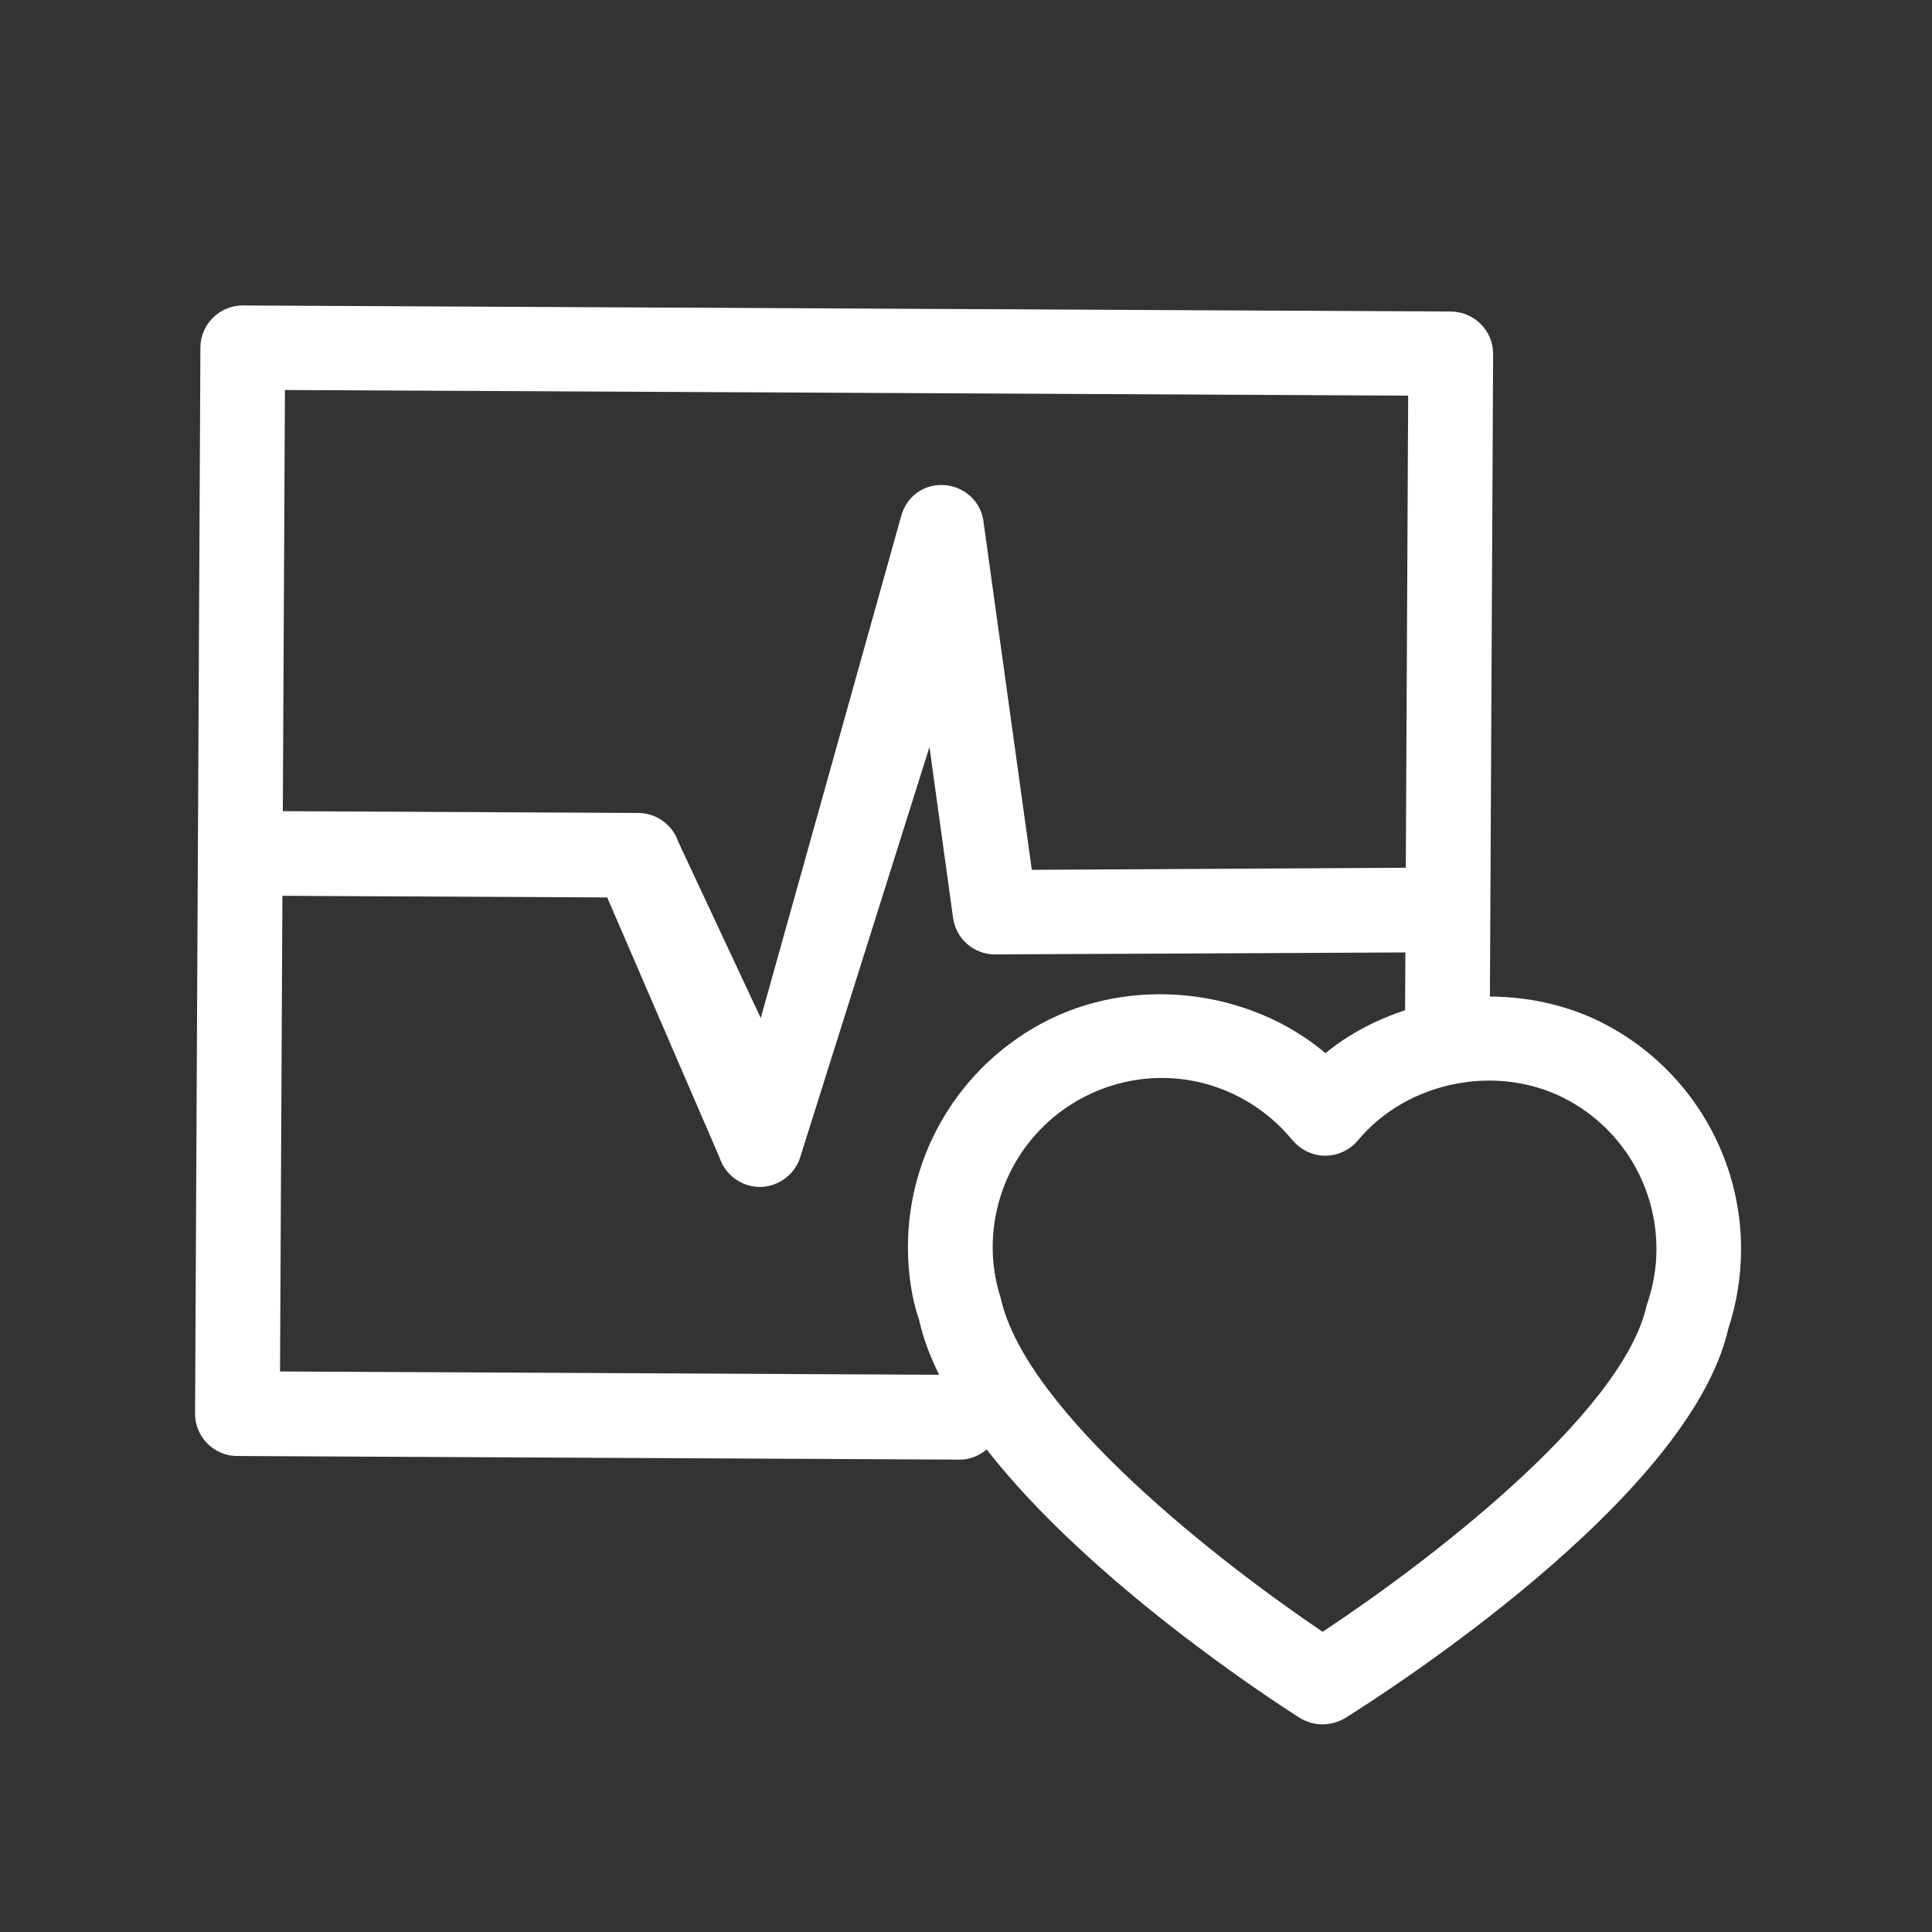 <?xml version="1.0" encoding="UTF-8" standalone="no"?><!DOCTYPE svg PUBLIC "-//W3C//DTD SVG 1.1//EN" "http://www.w3.org/Graphics/SVG/1.1/DTD/svg11.dtd"><svg width="100%" height="100%" viewBox="0 0 1000 1000" version="1.1" xmlns="http://www.w3.org/2000/svg" xmlns:xlink="http://www.w3.org/1999/xlink" xml:space="preserve" xmlns:serif="http://www.serif.com/" style="fill-rule:evenodd;clip-rule:evenodd;stroke-linejoin:round;stroke-miterlimit:1.414;"><rect x="0" y="0" width="1000" height="1000" fill="#333333" stroke="none"/><rect id="Artboard1" x="0" y="0" width="1000" height="1000" style="fill:none;"/><clipPath id="_clip1"><rect id="Artboard11" serif:id="Artboard1" x="0" y="0" width="1000" height="1000"/></clipPath><g clip-path="url(#_clip1)"><g><clipPath id="_clip2"><path d="M103.839,158l821.397,4.113l-3.839,766.637l-821.397,-4.113l3.839,-766.637Z"/></clipPath><g clip-path="url(#_clip2)"><path d="M833.741,531.731c-19.167,-10.774 -40.992,-15.812 -62.567,-15.92l1.665,-332.611c0.061,-11.992 -9.747,-21.899 -21.958,-21.96l-625.247,-3.131c-11.938,-0.06 -21.844,9.748 -21.904,21.74l-2.764,551.869c-0.06,11.992 9.748,21.844 21.685,21.904l374.119,1.873c5.367,0.027 10.087,-2.085 13.936,-5.242c53.595,68.72 148.243,130.143 162.109,138.974c3.603,2.154 7.485,3.269 11.538,3.289c4.052,0.02 8.11,-1.055 11.789,-3.172c18.238,-11.463 178.321,-113.12 198.424,-201.568c4.337,-13.23 6.541,-26.909 6.61,-40.599c0.24,-47.915 -25.605,-92.127 -67.435,-115.446Zm-688.802,178.139l1.233,-246.2l168.113,0.842l58.11,134.571c2.967,8.996 11.26,15.225 20.897,15.273l0.657,0.004c9.805,-0.389 18.217,-7.192 20.619,-16.599l66.526,-211.106l12.207,88.391c1.425,10.686 10.584,18.891 21.481,18.945l234.712,-1.116c11.992,0.06 21.843,-9.748 21.904,-21.905c0.06,-11.992 -9.692,-21.898 -21.685,-21.958l-215.655,1.212l-25,-180.234c-1.208,-10.247 -9.765,-18.23 -20.44,-18.94c-11.114,-0.494 -19.691,6.308 -22.316,16.59l-72.543,259.303l-42.532,-90.887c-2.967,-8.995 -11.26,-15.225 -20.897,-15.273l-183.938,-0.921l1.091,-217.999l581.385,2.912l-1.593,318.099c-14.975,5.018 -29.14,12.23 -41.183,22.246c-40.025,-33.769 -100.995,-40.536 -147.505,-15.086c-42.062,22.899 -68.403,66.849 -68.643,114.764c-0.07,13.909 2.051,27.774 5.831,38.526c2.088,9.43 5.655,18.867 10.318,28.254l-341.154,-1.708Zm707.356,-34.079c-12.935,57.051 -116.386,135.006 -167.702,168.81c-50.975,-34.316 -153.64,-113.303 -166.649,-172.839c-2.696,-8.337 -4.185,-17.326 -4.139,-26.525c0.161,-32.089 17.667,-61.354 45.726,-76.601c12.904,-7 27.435,-10.76 42.22,-10.686c26.065,0.13 50.648,12.027 67.195,32.207c4.301,4.95 10.255,7.992 16.881,8.025c6.626,0.033 12.829,-2.947 16.96,-7.855c26.224,-31.521 74.184,-40.261 109.625,-20.425c27.905,15.528 45.117,44.966 44.956,77.055c-0.045,8.981 -1.404,17.955 -5.073,28.834Z" style="fill:#fff;fill-rule:nonzero;"/></g></g></g></svg>